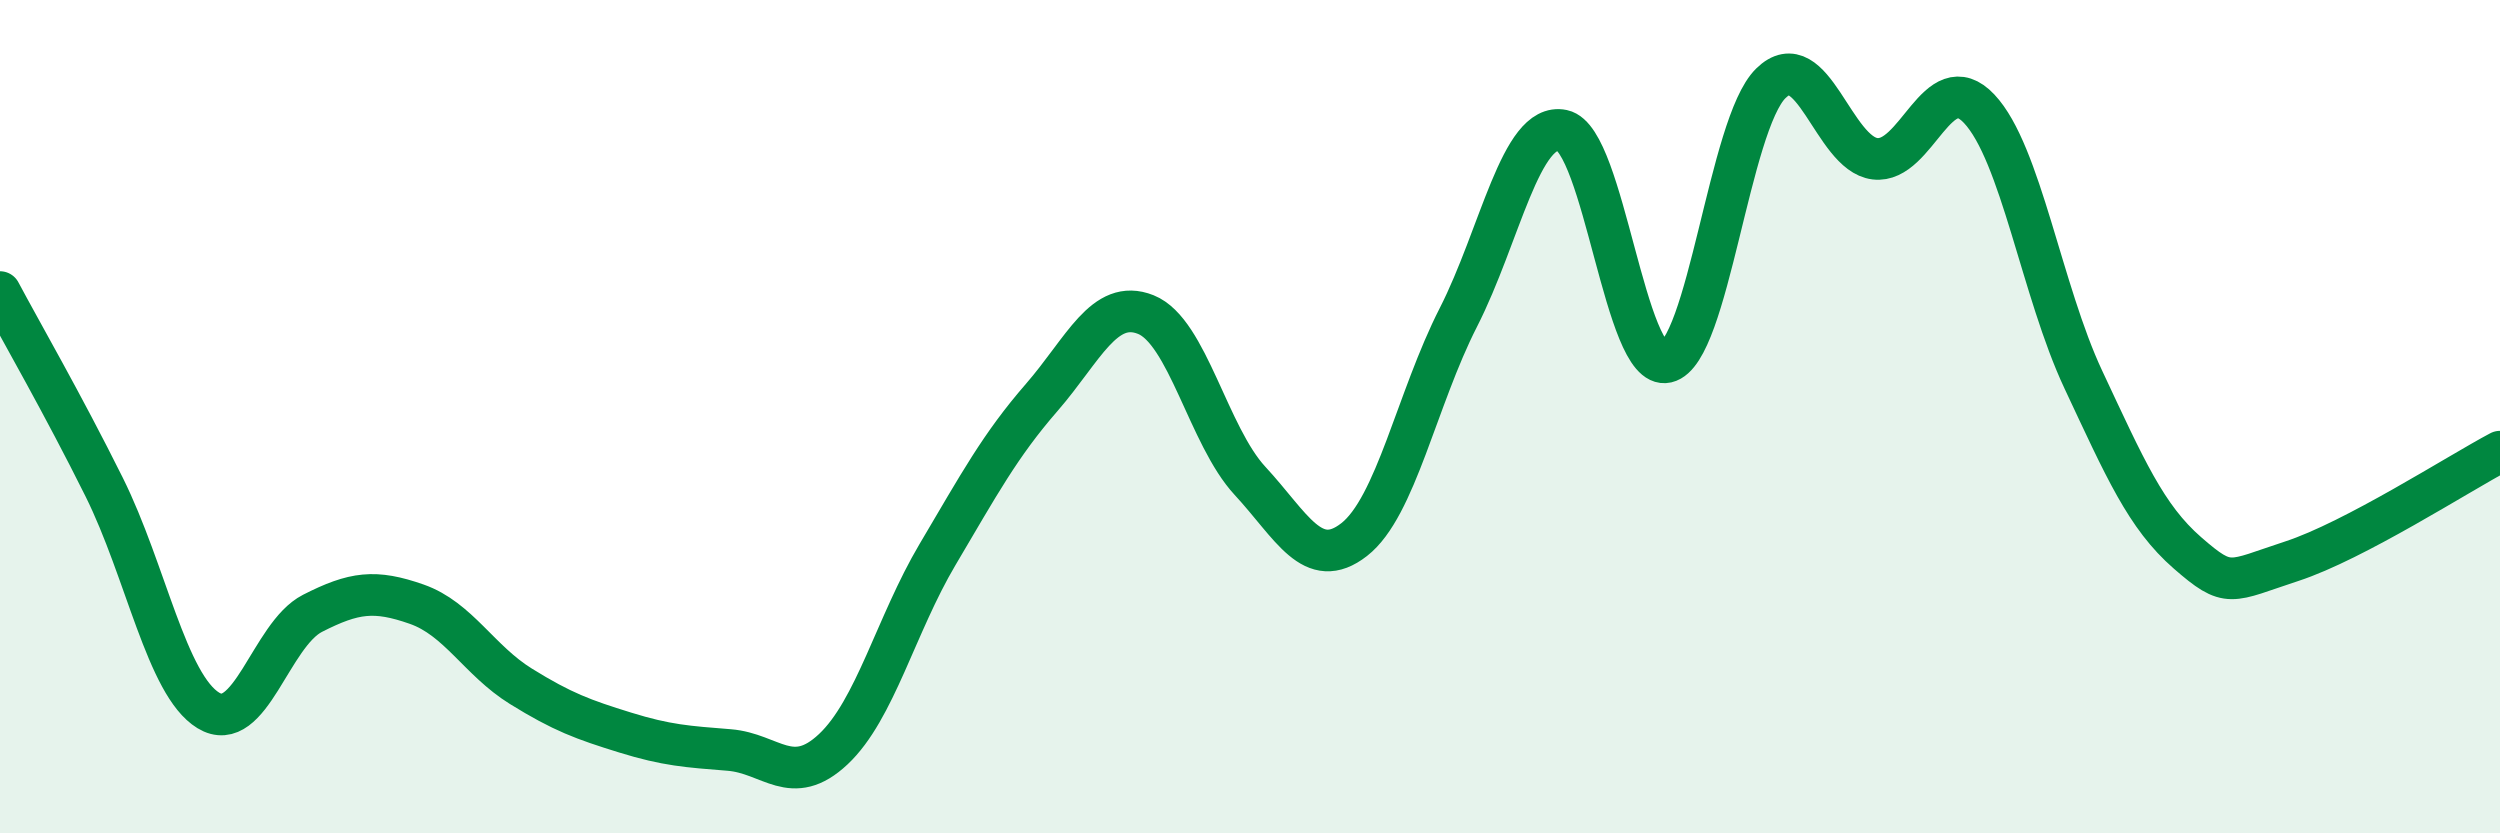 
    <svg width="60" height="20" viewBox="0 0 60 20" xmlns="http://www.w3.org/2000/svg">
      <path
        d="M 0,7.01 C 0.5,7.95 1.5,9.68 2.5,11.69 C 3.5,13.7 4,16.44 5,17.05 C 6,17.66 6.5,15.23 7.5,14.72 C 8.5,14.21 9,14.15 10,14.5 C 11,14.85 11.5,15.85 12.5,16.47 C 13.5,17.09 14,17.27 15,17.58 C 16,17.89 16.5,17.92 17.5,18 C 18.5,18.08 19,18.92 20,17.98 C 21,17.04 21.5,15 22.5,13.31 C 23.5,11.62 24,10.69 25,9.54 C 26,8.39 26.5,7.15 27.5,7.55 C 28.5,7.95 29,10.46 30,11.54 C 31,12.62 31.5,13.73 32.5,12.95 C 33.5,12.17 34,9.58 35,7.62 C 36,5.66 36.5,2.92 37.5,3.13 C 38.5,3.34 39,8.92 40,8.69 C 41,8.46 41.5,2.98 42.5,2 C 43.5,1.02 44,3.69 45,3.81 C 46,3.93 46.5,1.55 47.5,2.61 C 48.5,3.67 49,6.98 50,9.11 C 51,11.24 51.5,12.4 52.5,13.27 C 53.5,14.14 53.5,13.96 55,13.47 C 56.5,12.98 59,11.37 60,10.84L60 20L0 20Z"
        fill="#008740"
        opacity="0.1"
        stroke-linecap="round"
        stroke-linejoin="round"
      />
      <path
        d="M 0,7.01 C 0.5,7.95 1.5,9.68 2.5,11.69 C 3.5,13.7 4,16.44 5,17.05 C 6,17.66 6.5,15.23 7.5,14.72 C 8.5,14.21 9,14.15 10,14.5 C 11,14.85 11.5,15.85 12.5,16.47 C 13.5,17.09 14,17.27 15,17.58 C 16,17.89 16.5,17.92 17.5,18 C 18.5,18.08 19,18.92 20,17.98 C 21,17.04 21.5,15 22.5,13.31 C 23.5,11.62 24,10.69 25,9.54 C 26,8.39 26.5,7.15 27.5,7.55 C 28.5,7.95 29,10.46 30,11.54 C 31,12.62 31.5,13.73 32.5,12.95 C 33.5,12.17 34,9.58 35,7.62 C 36,5.66 36.5,2.92 37.5,3.13 C 38.5,3.34 39,8.92 40,8.69 C 41,8.46 41.5,2.98 42.5,2 C 43.5,1.02 44,3.69 45,3.81 C 46,3.93 46.5,1.55 47.5,2.61 C 48.5,3.67 49,6.98 50,9.11 C 51,11.24 51.5,12.4 52.5,13.27 C 53.5,14.14 53.5,13.96 55,13.47 C 56.5,12.98 59,11.37 60,10.84"
        stroke="#008740"
        stroke-width="1"
        fill="none"
        stroke-linecap="round"
        stroke-linejoin="round"
      />
    </svg>
  